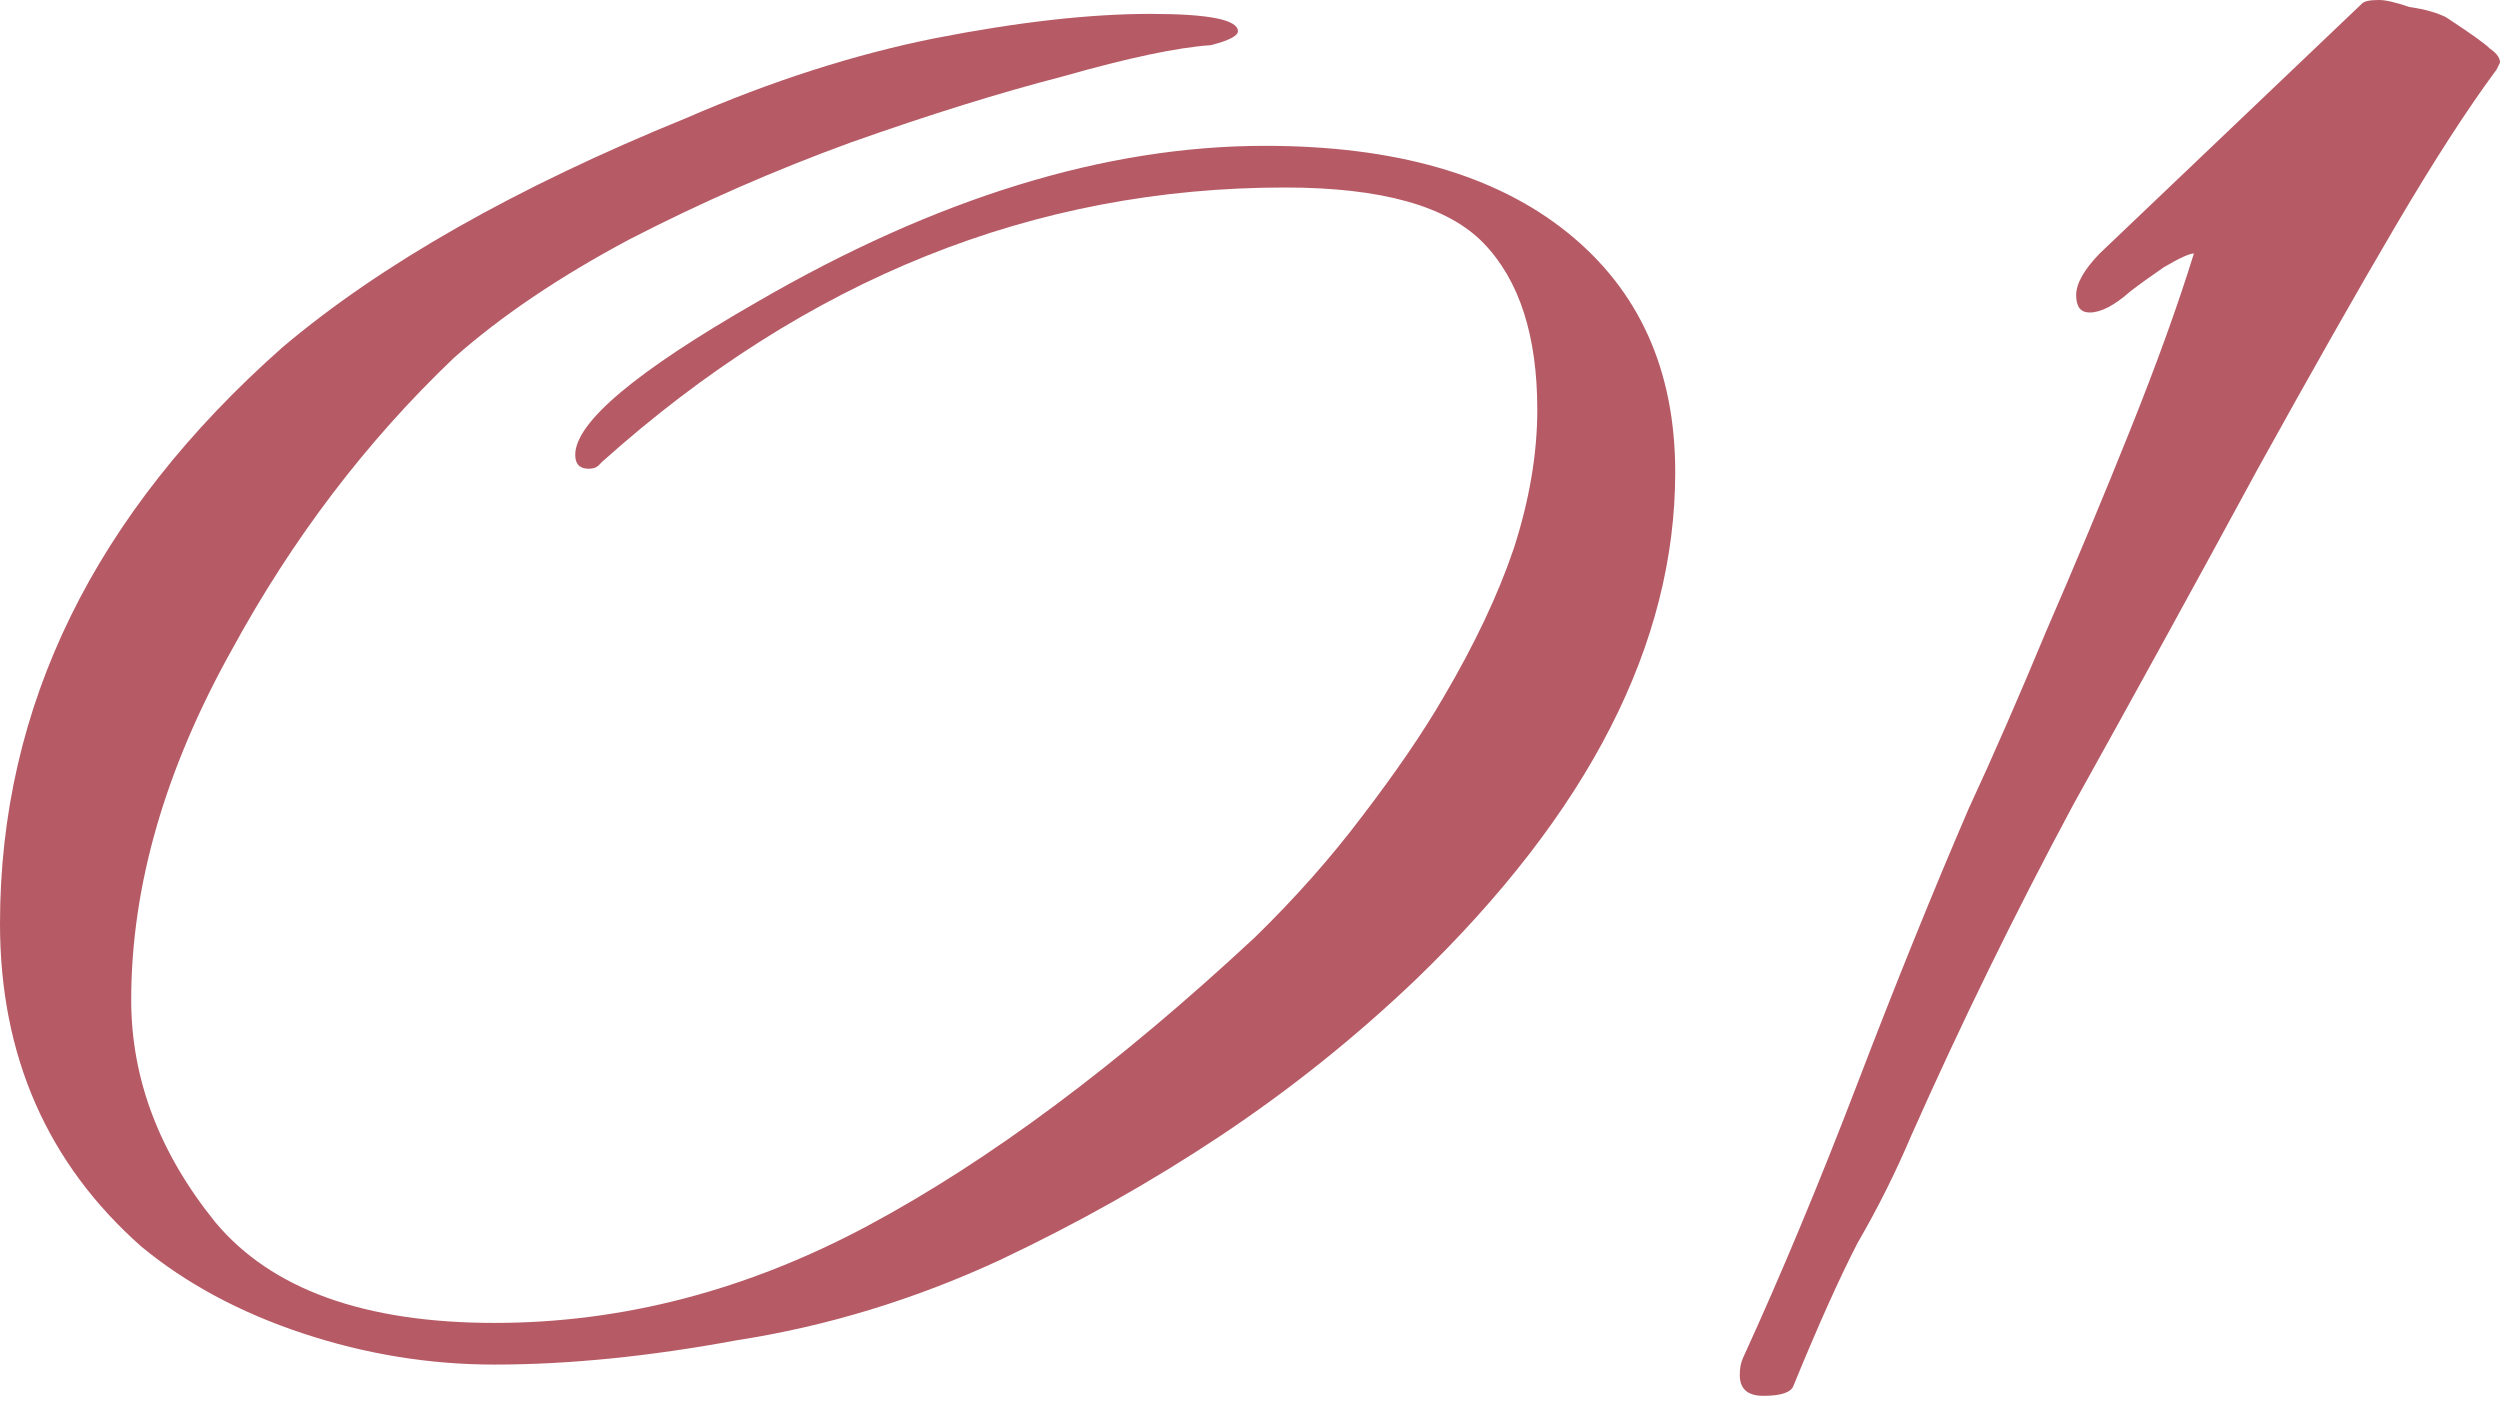 <svg width="144" height="81" viewBox="0 0 144 81" fill="none" xmlns="http://www.w3.org/2000/svg">
<path d="M101.567 80.4C100.663 80.4 100.211 80 100.211 79.2C100.211 78.8 100.276 78.467 100.405 78.2C102.601 73.4 104.797 68.133 106.993 62.4C109.188 56.667 111.32 51.4 113.387 46.6C114.808 43.533 116.293 40.133 117.843 36.4C119.522 32.533 121.137 28.667 122.687 24.8C124.237 20.933 125.464 17.533 126.369 14.6C126.11 14.6 125.529 14.867 124.625 15.4C123.85 15.933 123.204 16.4 122.687 16.8C121.783 17.6 121.008 18 120.362 18C119.845 18 119.587 17.667 119.587 17C119.587 16.333 120.039 15.533 120.943 14.6L136.057 0.2C136.186 0.067 136.509 0 137.025 0C137.413 0 137.994 0.133 138.769 0.4C139.673 0.533 140.384 0.733 140.901 1C142.321 1.933 143.161 2.533 143.419 2.8C143.807 3.067 144.001 3.333 144.001 3.6L143.807 4C142.128 6.267 140.19 9.267 137.994 13C135.798 16.733 133.15 21.4 130.05 27C126.433 33.667 122.881 40.133 119.393 46.4C116.035 52.667 112.935 59 110.093 65.4C109.188 67.533 108.155 69.6 106.993 71.6C105.959 73.6 104.732 76.333 103.311 79.8C103.182 80.2 102.601 80.4 101.567 80.4Z" fill="#B65A65"/>
<path d="M28.483 78.6C24.737 78.6 21.055 78 17.438 76.8C13.822 75.6 10.721 73.933 8.138 71.8C2.713 67 0 60.8 0 53.2C0 40.666 5.425 29.6 16.276 20C21.959 15.2 29.71 10.8 39.527 6.8C44.436 4.666 49.215 3.133 53.865 2.2C58.645 1.266 62.778 0.8 66.266 0.8C69.624 0.8 71.304 1.133 71.304 1.8C71.304 2.066 70.787 2.333 69.754 2.6C67.816 2.733 64.974 3.333 61.228 4.4C57.611 5.333 53.542 6.6 49.021 8.2C44.629 9.8 40.367 11.666 36.233 13.8C32.229 15.933 28.87 18.2 26.158 20.6C21.12 25.4 16.857 31 13.369 37.4C9.494 44.333 7.557 51.066 7.557 57.6C7.557 62.133 9.171 66.4 12.401 70.4C15.63 74.266 20.991 76.2 28.483 76.2C35.846 76.2 43.015 74.333 49.99 70.6C56.965 66.867 64.393 61.333 72.272 54C74.598 51.733 76.664 49.4 78.473 47C80.41 44.467 81.96 42.2 83.123 40.2C84.931 37.133 86.288 34.267 87.192 31.6C88.096 28.8 88.548 26.133 88.548 23.6C88.548 19.333 87.515 16.133 85.448 14C83.381 11.867 79.571 10.8 74.016 10.8C59.549 10.8 46.438 16.067 34.683 26.6C34.812 26.466 34.748 26.533 34.489 26.8C34.36 26.933 34.166 27 33.908 27C33.391 27 33.133 26.733 33.133 26.2C33.133 24.333 36.621 21.4 43.596 17.4C53.93 11.4 63.682 8.4 72.854 8.4C80.346 8.4 86.159 10.066 90.292 13.4C94.426 16.733 96.493 21.333 96.493 27.2C96.493 37.066 91.519 46.8 81.573 56.4C78.085 59.733 74.339 62.733 70.335 65.4C66.331 68.067 62.068 70.466 57.547 72.6C52.638 74.867 47.6 76.4 42.433 77.2C37.396 78.133 32.745 78.6 28.483 78.6Z" fill="#B65A65"/>
</svg>
